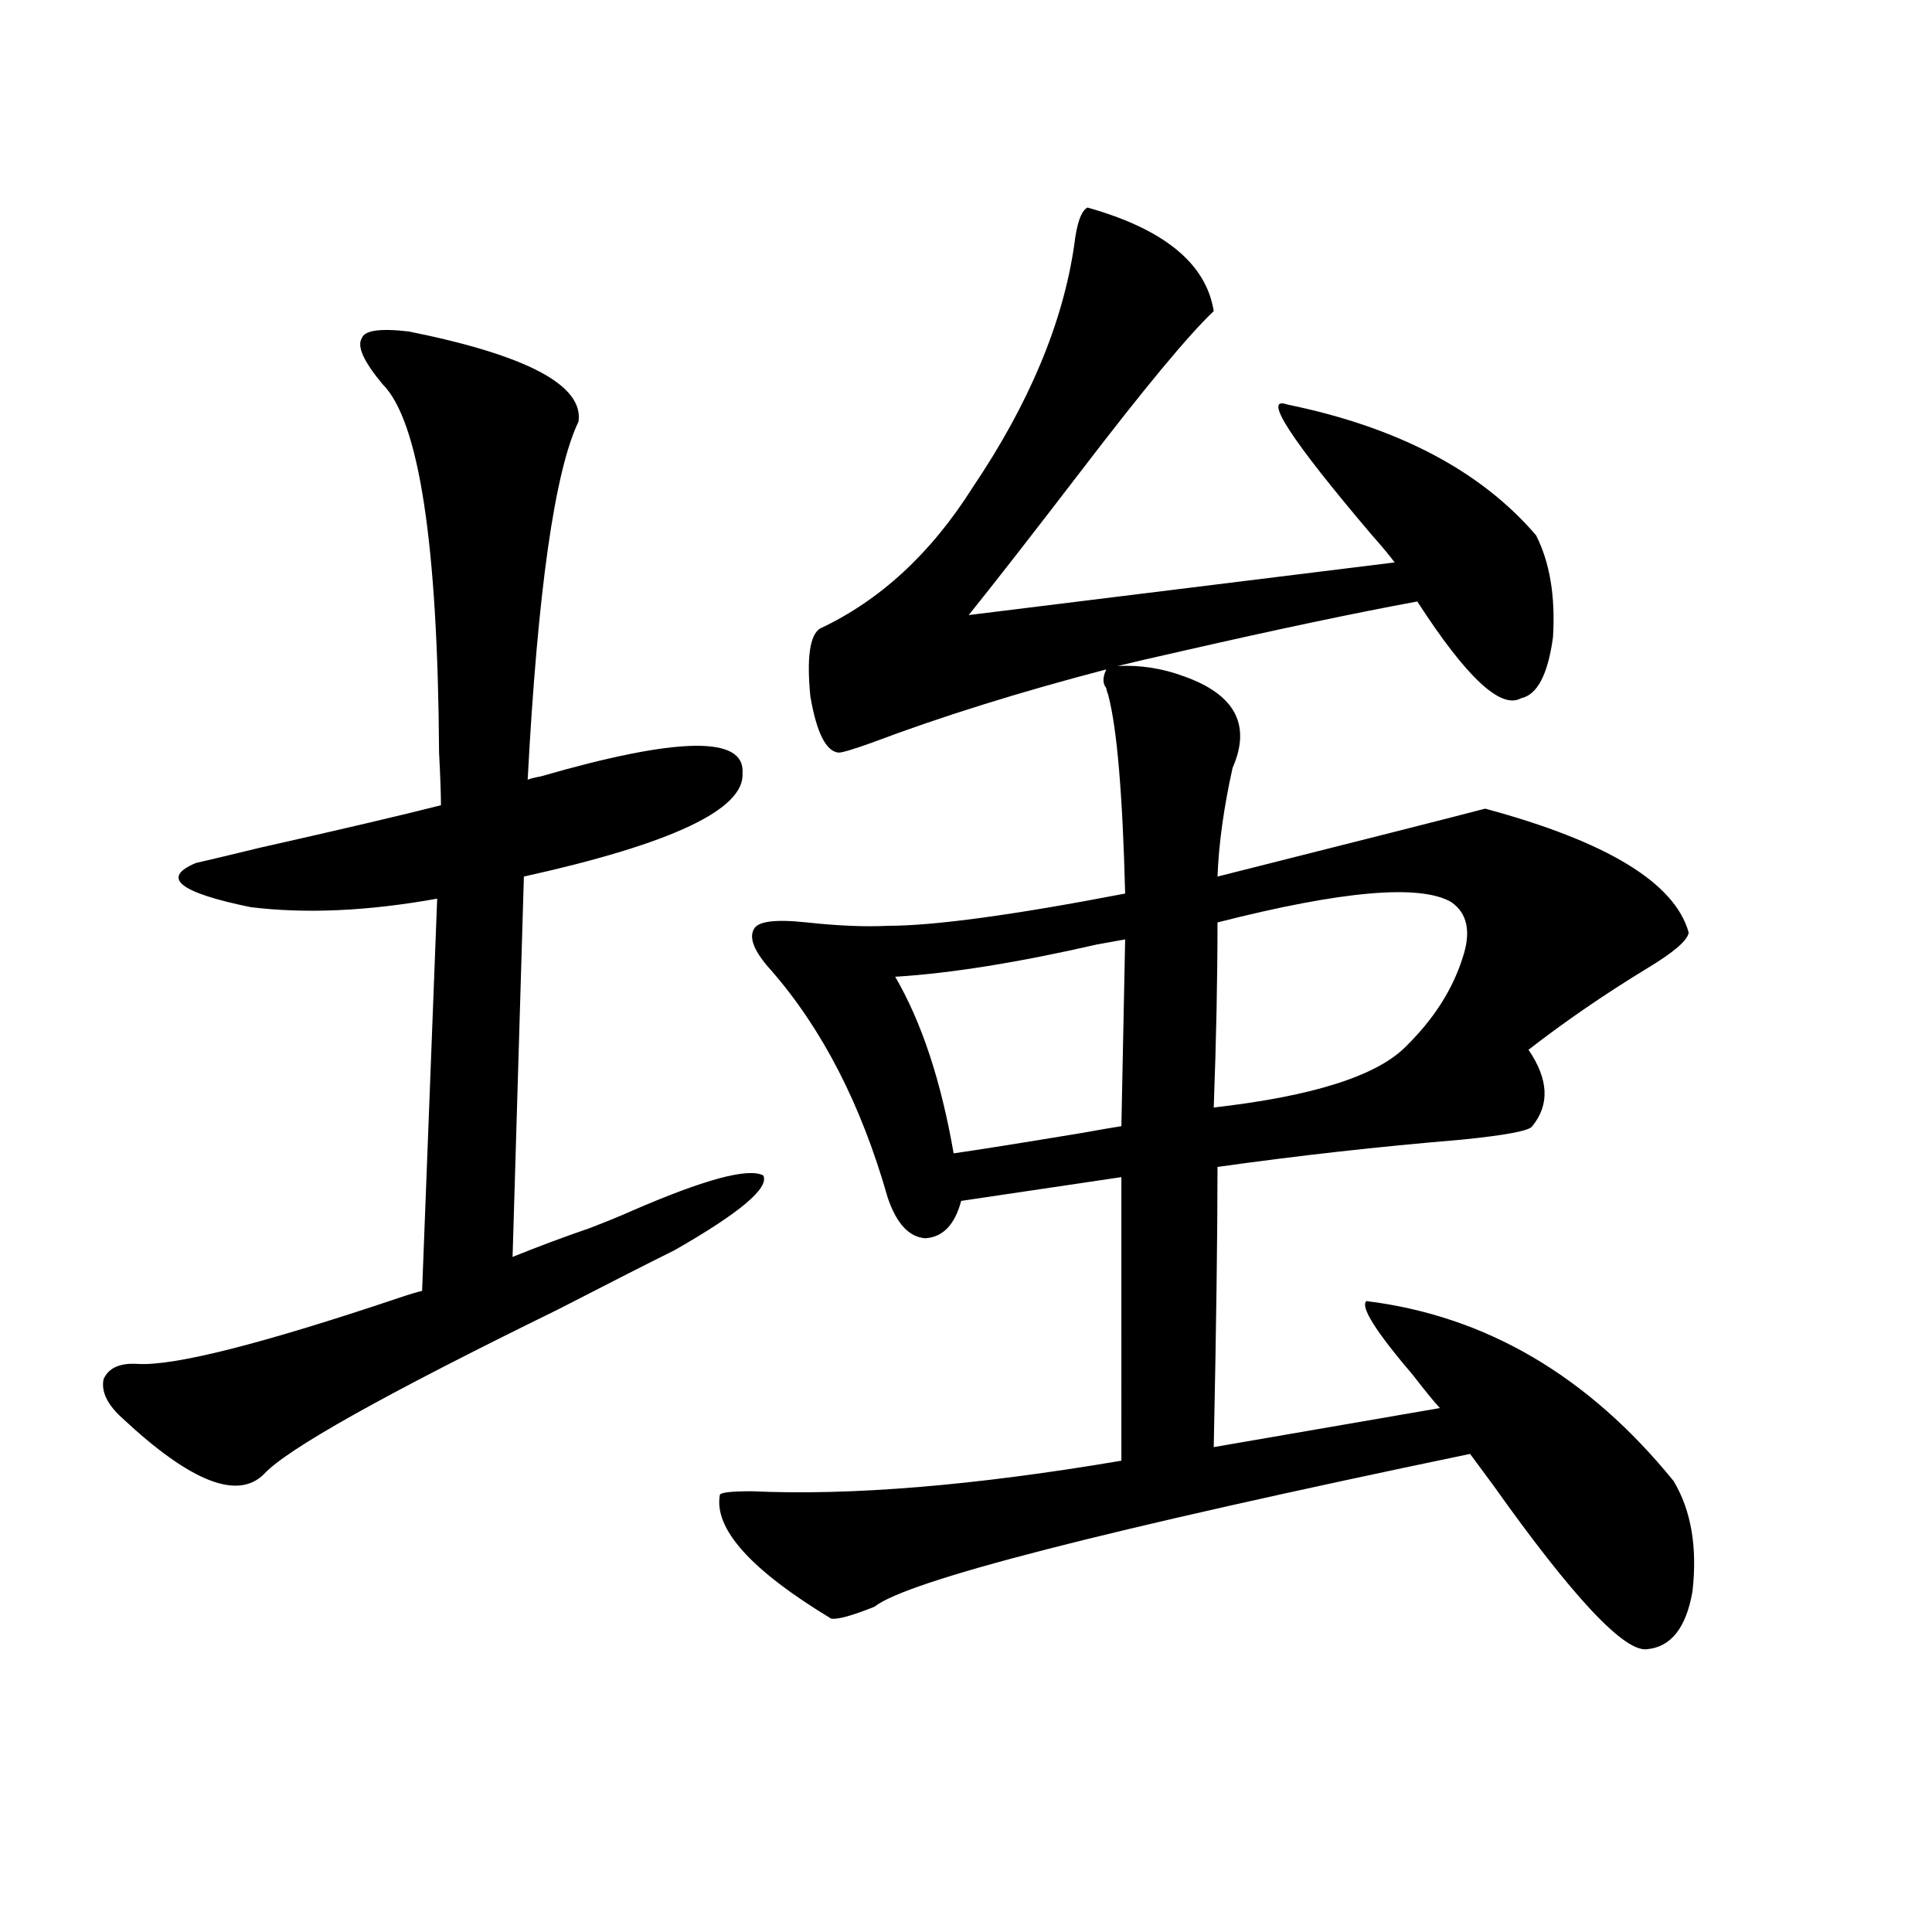 <?xml version="1.0" encoding="utf-8"?>
<!-- Generator: Adobe Illustrator 16.0.0, SVG Export Plug-In . SVG Version: 6.00 Build 0)  -->
<!DOCTYPE svg PUBLIC "-//W3C//DTD SVG 1.1//EN" "http://www.w3.org/Graphics/SVG/1.1/DTD/svg11.dtd">
<svg version="1.1" id="图层_1" xmlns="http://www.w3.org/2000/svg" xmlns:xlink="http://www.w3.org/1999/xlink" x="0px" y="0px"
	 width="1000px" height="1000px" viewBox="0 0 1000 1000" enable-background="new 0 0 1000 1000" xml:space="preserve">
<path d="M211.653,171.582c61.127,12.305,90.395,27.837,87.803,46.582c-12.362,25.791-21.143,87.603-26.341,185.449
	c1.296-0.576,3.567-1.167,6.829-1.758c70.883-20.503,105.684-21.094,104.388-1.758c1.296,18.76-36.432,36.626-113.168,53.613
	l-5.854,196.875c13.003-5.273,26.341-10.244,39.999-14.941c9.101-3.516,16.25-6.44,21.463-8.789
	c37.713-16.396,60.486-22.549,68.291-18.457c3.247,6.455-12.042,19.336-45.853,38.672c-13.018,6.455-33.17,16.699-60.486,30.762
	c-89.754,43.945-140.484,72.373-152.191,85.254c-13.658,13.486-38.048,3.818-73.169-29.004c-7.805-7.031-11.066-13.76-9.756-20.215
	c2.592-5.85,8.445-8.486,17.561-7.91c18.856,1.182,64.054-10.244,135.606-34.277c5.198-1.758,9.101-2.925,11.707-3.516
	l7.805-203.027c-35.776,6.455-67.971,7.91-96.583,4.395c-37.072-7.607-46.508-15.229-28.292-22.852
	c5.198-1.167,16.25-3.804,33.17-7.91c41.615-9.365,72.834-16.699,93.656-21.973c0-5.85-0.335-14.941-0.976-27.246
	c-0.655-108.394-10.411-171.963-29.268-190.723c-9.756-11.714-13.338-19.624-10.731-23.73
	C188.56,171.006,196.685,169.824,211.653,171.582z M612.619,350c26.661,9.38,35.121,25.2,25.365,47.461
	c-4.558,20.518-7.164,39.263-7.805,56.25c76.736-19.336,122.924-31.05,138.533-35.156c63.078,17.002,98.199,38.384,105.363,64.16
	c-0.655,4.106-7.805,10.259-21.463,18.457c-22.118,13.486-42.605,27.549-61.462,42.188c10.396,15.244,11.052,28.428,1.951,39.551
	c-1.311,2.349-13.658,4.697-37.072,7.031c-42.285,3.516-84.235,8.213-125.851,14.063c0,34.58-0.655,82.92-1.951,145.02
	l117.07-20.215c-3.262-3.516-7.805-9.077-13.658-16.699c-19.512-22.852-27.651-35.732-24.39-38.672
	c61.782,7.622,114.784,38.672,159.021,93.164c9.101,15.244,12.348,34.277,9.756,57.129c-3.262,18.746-11.066,28.702-23.414,29.883
	c-11.707,1.758-38.383-26.655-79.998-85.254c-5.213-7.031-9.115-12.305-11.707-15.82c-188.623,39.263-291.38,65.63-308.285,79.102
	c-11.707,4.684-19.191,6.729-22.438,6.152c-41.63-25.186-60.821-46.582-57.56-64.16c0.641-1.167,6.174-1.758,16.585-1.758
	c51.371,2.349,115.119-2.925,191.215-15.82V609.277L497.5,621.582c-3.262,12.305-9.436,18.76-18.536,19.336
	c-8.46-0.576-14.969-7.607-19.512-21.094c-13.658-48.037-33.825-87.3-60.486-117.773c-8.46-9.365-11.387-16.396-8.78-21.094
	c1.951-4.092,11.052-5.273,27.316-3.516c16.25,1.758,30.243,2.349,41.95,1.758c24.055,0,65.029-5.562,122.924-16.699
	c-1.311-51.553-4.237-85.83-8.78-102.832c-0.655-1.758-0.976-2.925-0.976-3.516c-1.951-2.334-1.951-5.562,0-9.668
	c-44.877,11.729-85.211,24.321-120.973,37.793c-9.756,3.516-15.609,5.273-17.561,5.273c-6.509-0.576-11.387-10.244-14.634-29.004
	c-1.951-19.912-0.335-31.641,4.878-35.156c31.219-14.639,57.56-38.96,79.022-72.949c29.268-43.354,46.828-85.254,52.682-125.684
	c1.296-11.123,3.567-17.578,6.829-19.336c39.664,11.138,61.462,29.004,65.364,53.613c-13.018,12.305-36.097,40.142-69.267,83.496
	c-24.725,32.231-43.901,56.841-57.56,73.828l220.482-27.246c-2.606-3.516-6.509-8.198-11.707-14.063
	c-42.285-49.795-56.919-72.358-43.901-67.676c57.225,11.729,100.15,34.277,128.777,67.676c7.149,14.063,10.076,31.641,8.78,52.734
	c-2.606,19.336-8.14,29.883-16.585,31.641c-10.411,5.864-28.292-10.835-53.657-50.098c-31.874,5.864-72.193,14.365-120.973,25.488
	c-15.609,3.516-26.996,6.152-34.146,7.91C590.181,344.15,601.553,345.908,612.619,350z M582.376,486.23
	c-3.262,0.591-8.14,1.47-14.634,2.637c-40.975,9.38-75.775,14.941-104.388,16.699c13.658,23.442,23.734,53.916,30.243,91.406
	c12.348-1.758,34.466-5.273,66.34-10.547c9.756-1.758,16.585-2.925,20.487-3.516L582.376,486.23z M751.152,466.895
	c-16.265-9.365-56.584-5.85-120.973,10.547c0,28.716-0.655,60.645-1.951,95.801c51.371-5.85,84.541-16.396,99.51-31.641
	c14.299-14.063,24.055-29.292,29.268-45.703C761.549,482.427,759.598,472.759,751.152,466.895z"/>
</svg>
